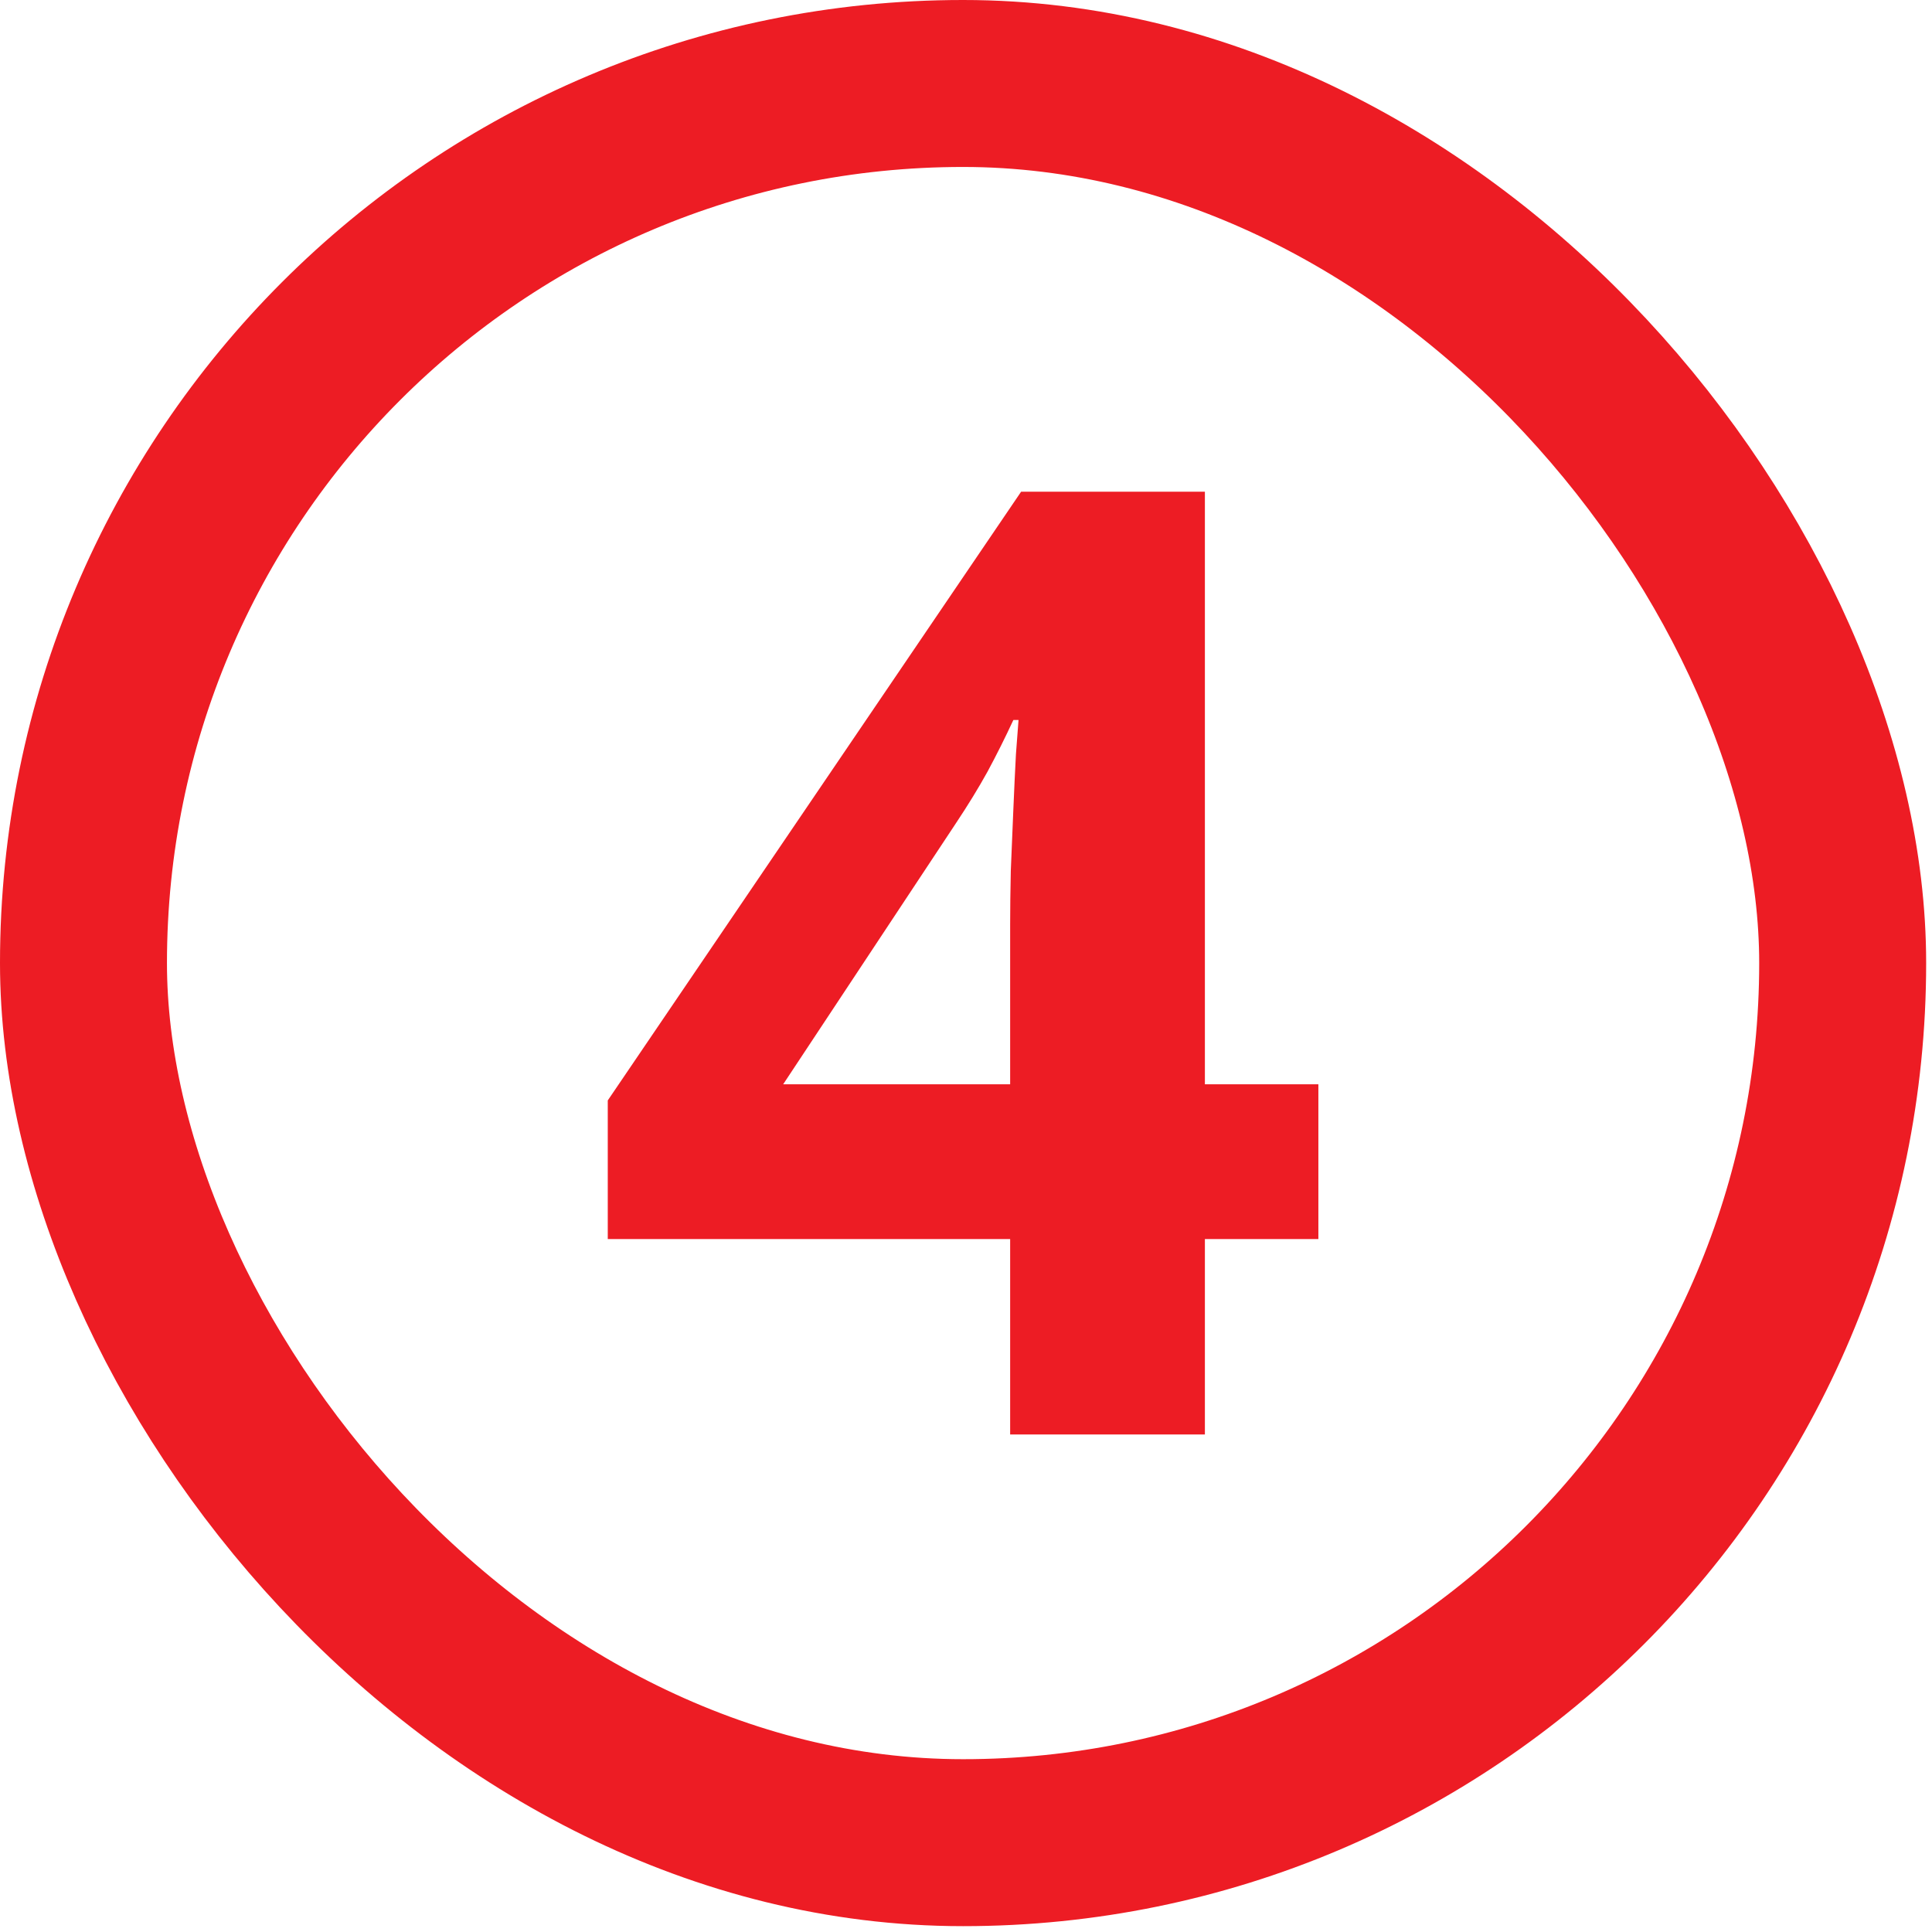 <svg width="162" height="162" viewBox="0 0 162 162" fill="none" xmlns="http://www.w3.org/2000/svg">
<rect x="7" y="7" width="147.51" height="147.51" rx="73.755" stroke="#ED1C24" stroke-width="14"/>
<path d="M110.547 103.897H101.031V120.28H84.702V103.897H50.962V92.272L85.621 41.23H101.031V90.92H110.547V103.897ZM84.702 90.92V77.511C84.702 76.249 84.72 74.753 84.756 73.023C84.828 71.293 84.9 69.562 84.972 67.832C85.044 66.102 85.116 64.57 85.188 63.236C85.297 61.867 85.369 60.911 85.405 60.371H84.972C84.287 61.849 83.566 63.29 82.809 64.696C82.052 66.066 81.169 67.508 80.16 69.022L65.669 90.92H84.702Z" fill="#ED1C24"/>
</svg>

